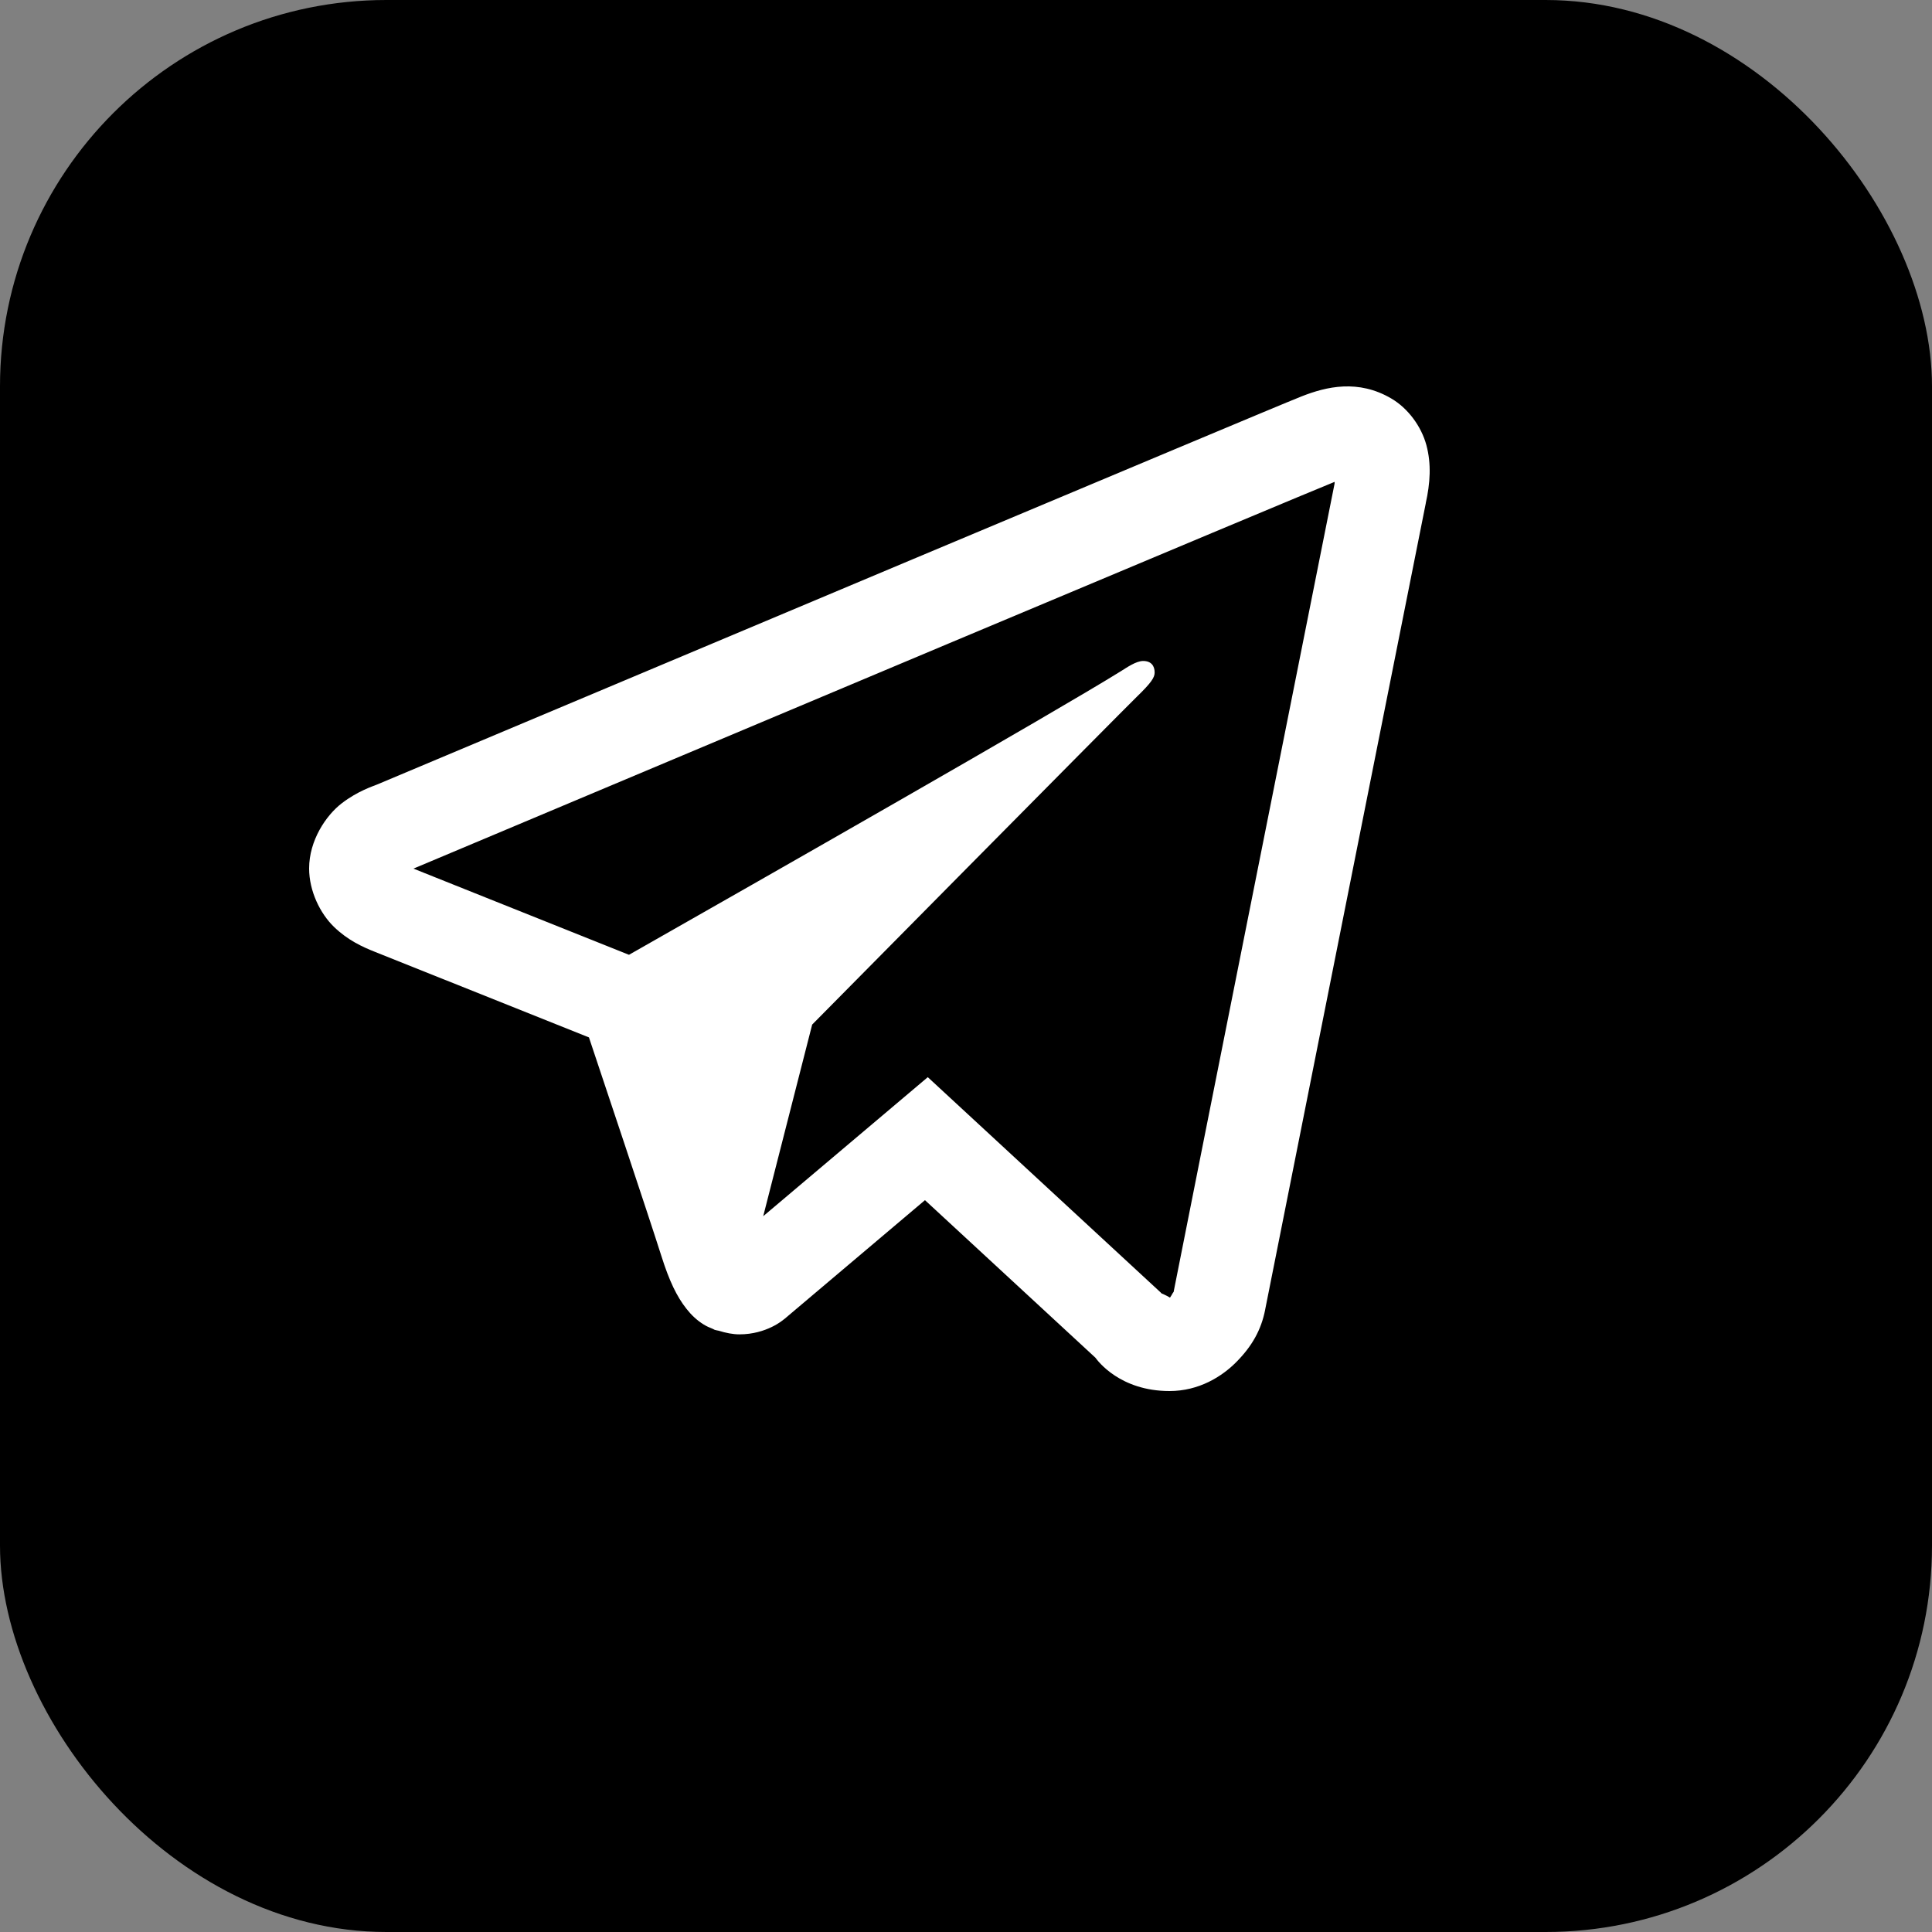<svg width="50" height="50" viewBox="0 0 50 50" fill="none" xmlns="http://www.w3.org/2000/svg">
<rect x="0" y="0" width="50" height="50" fill="#808080" stroke="none"/>
<rect width="50" height="50" rx="10" fill="black"/>
<path d="M34.767 10.002C34.374 10.019 34.009 10.131 33.686 10.258C33.385 10.377 32.232 10.86 30.416 11.621C28.598 12.383 26.192 13.393 23.624 14.472C18.49 16.63 12.717 19.059 9.76 20.303C9.649 20.349 9.261 20.471 8.85 20.785C8.438 21.099 8 21.75 8 22.475C8 23.06 8.285 23.641 8.644 23.988C9.003 24.335 9.383 24.507 9.709 24.636C10.889 25.107 14.551 26.572 15.242 26.848C15.486 27.577 16.811 31.539 17.118 32.51C17.321 33.151 17.514 33.553 17.765 33.871C17.89 34.031 18.036 34.17 18.213 34.279C18.284 34.323 18.361 34.357 18.44 34.388L18.445 34.39C18.462 34.397 18.478 34.409 18.496 34.416C18.531 34.427 18.554 34.429 18.6 34.439C18.784 34.497 18.97 34.533 19.136 34.533C19.843 34.533 20.276 34.153 20.276 34.153L20.302 34.134L23.938 31.06L28.349 35.137C28.411 35.223 28.99 36 30.267 36C31.026 36 31.627 35.628 32.013 35.232C32.4 34.836 32.64 34.42 32.742 33.897V33.894C32.838 33.4 36.903 13.005 36.903 13.005L36.896 13.033C37.015 12.502 37.046 12.008 36.915 11.52C36.783 11.032 36.437 10.565 36.008 10.314C35.58 10.062 35.16 9.985 34.767 10.002ZM34.541 12.47C34.535 12.505 34.545 12.487 34.536 12.528L34.534 12.542L34.531 12.555C34.531 12.555 30.517 32.689 30.369 33.456C30.379 33.398 30.33 33.513 30.279 33.583C30.207 33.534 30.059 33.472 30.059 33.472L30.036 33.447L24.011 27.877L19.752 31.475L21.019 26.516C21.019 26.516 28.94 18.502 29.418 18.035C29.802 17.662 29.882 17.532 29.882 17.404C29.882 17.231 29.791 17.106 29.585 17.106C29.4 17.106 29.152 17.282 29.019 17.364C27.287 18.443 19.686 22.773 16.278 24.71C15.737 24.494 11.975 22.988 10.7 22.48C10.709 22.476 10.706 22.477 10.716 22.473C13.674 21.229 19.444 18.8 24.578 16.642C27.145 15.563 29.553 14.553 31.369 13.792C33.157 13.042 34.4 12.526 34.541 12.47Z" fill="white"/>
</svg>
